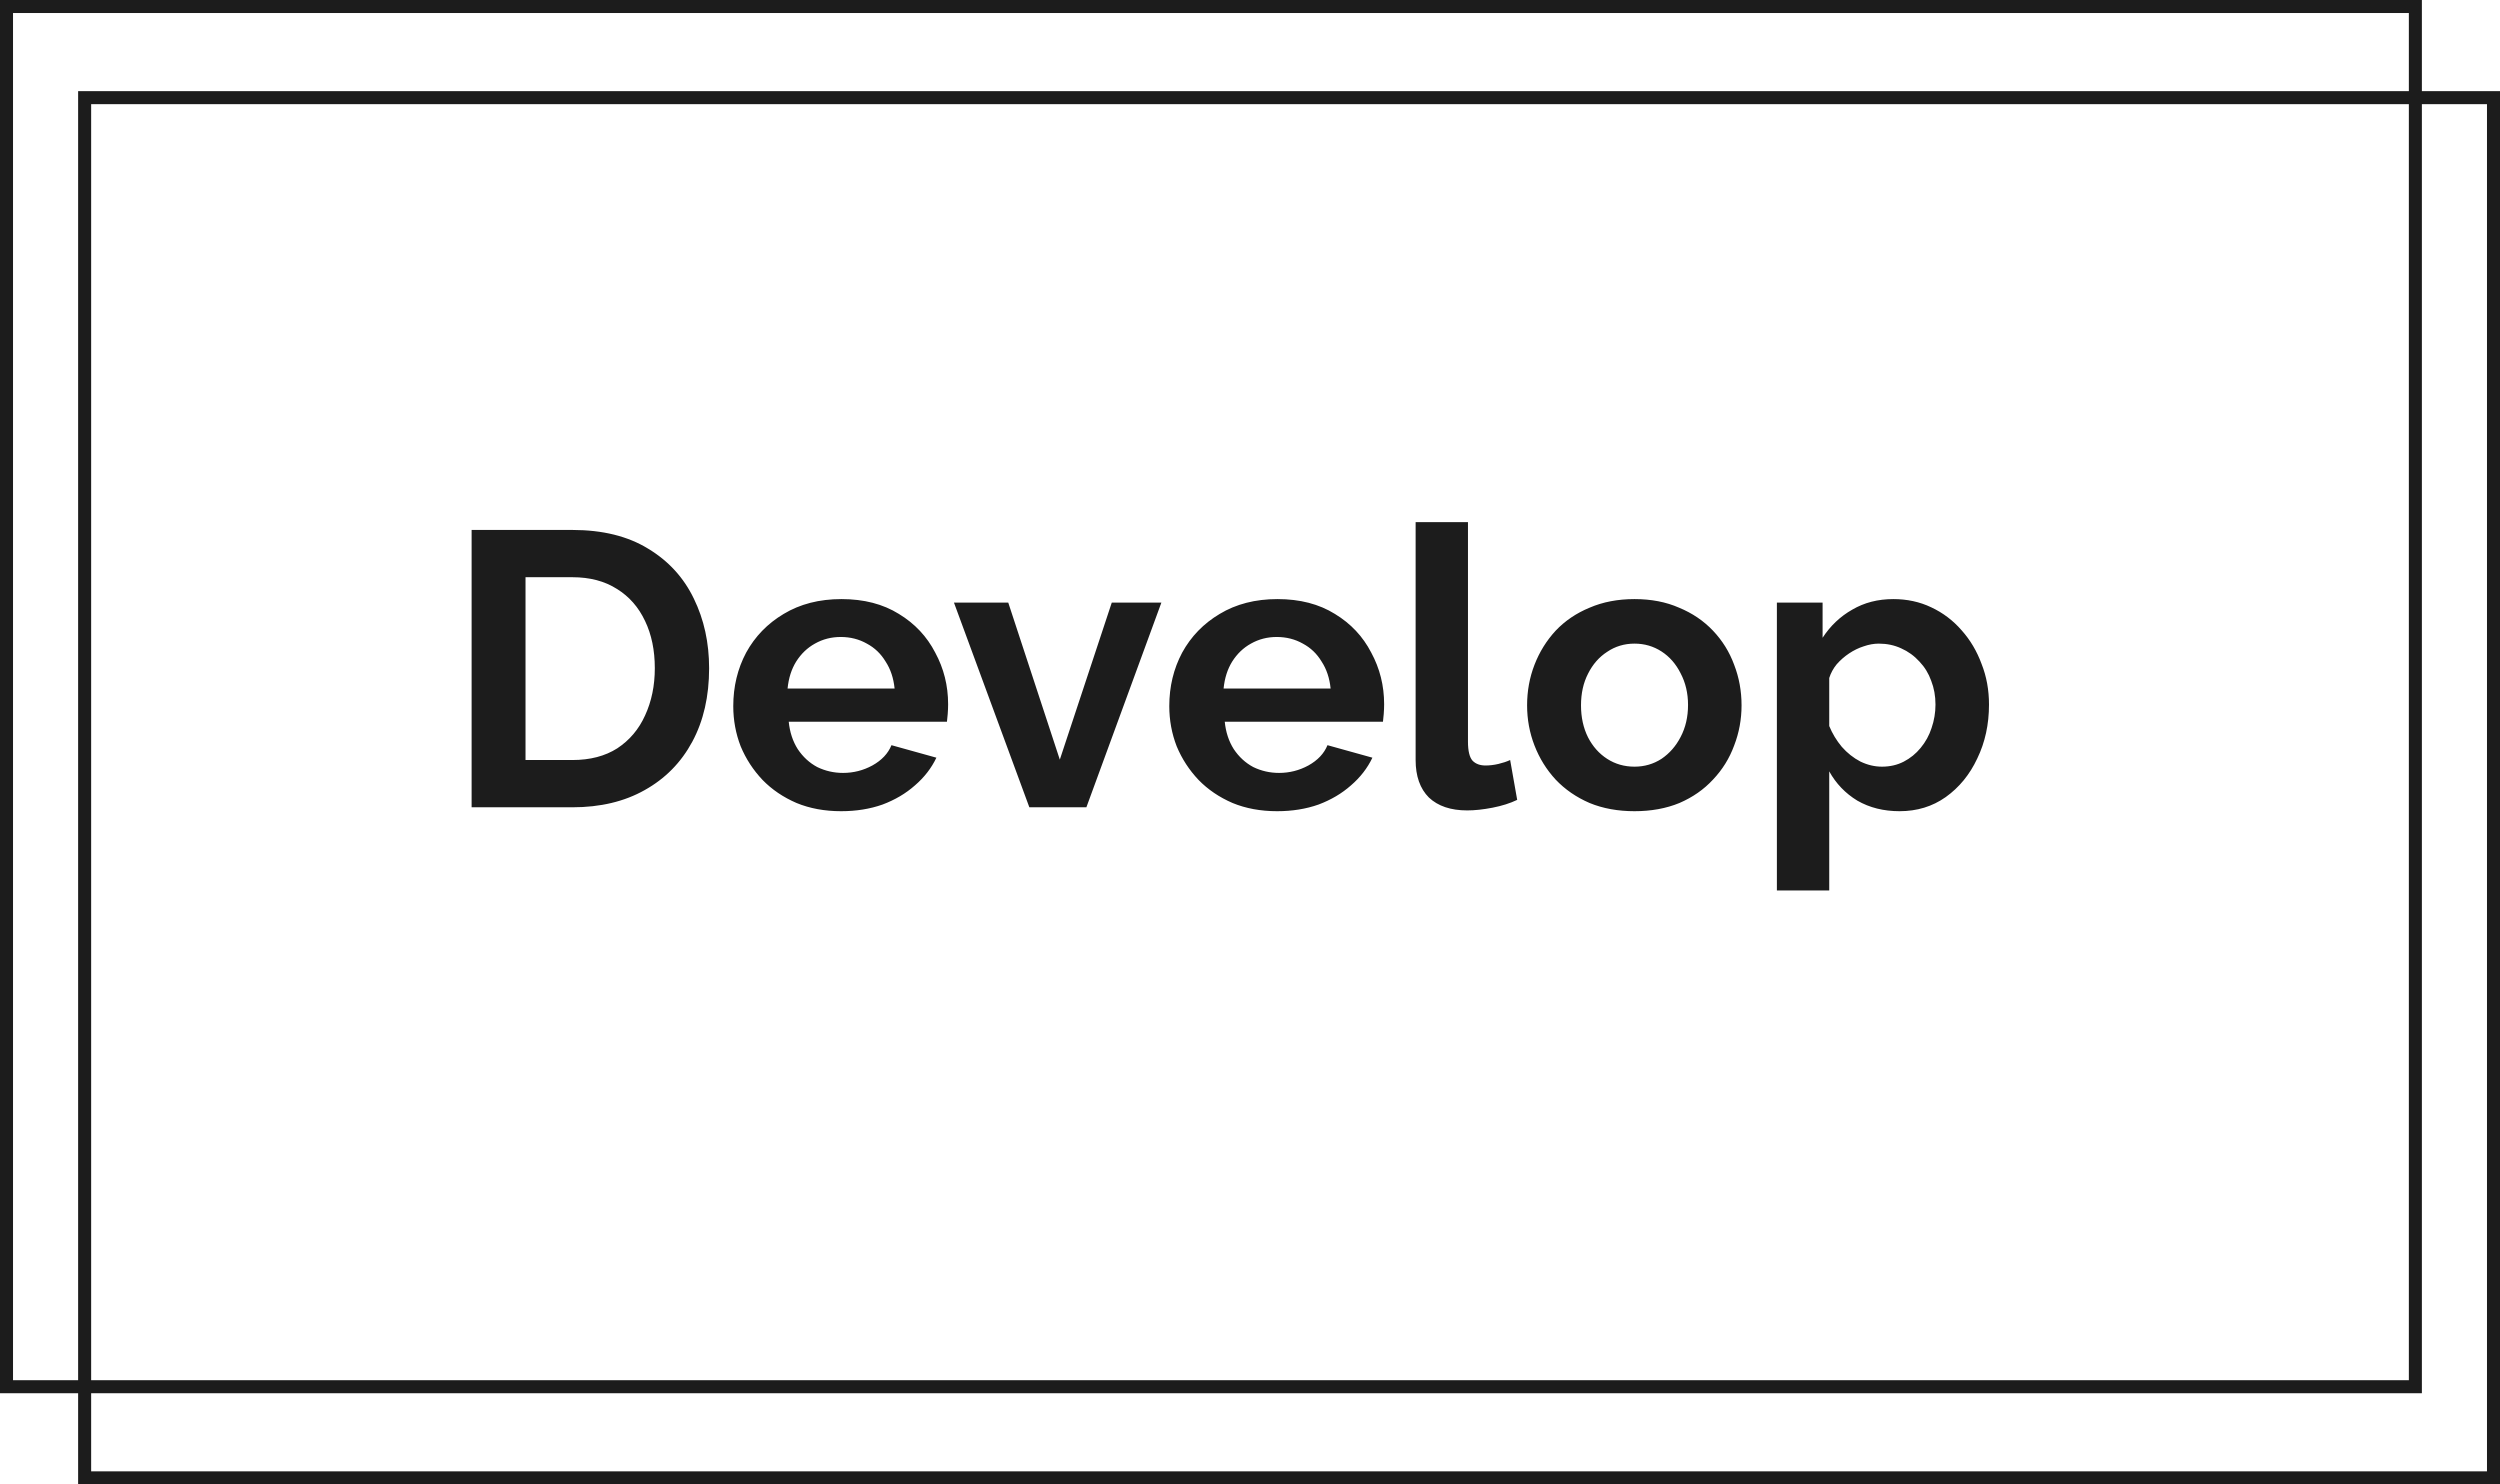 <svg width="192" height="114" viewBox="0 0 192 114" fill="none" xmlns="http://www.w3.org/2000/svg">
<rect x="6.5" y="7.5" width="185" height="106" stroke="#1C1C1C"/>
<rect x="0.5" y="0.5" width="185" height="106" stroke="#1C1C1C"/>
<path d="M36.22 62V40.7H43.96C46.28 40.7 48.22 41.18 49.78 42.14C51.34 43.08 52.51 44.36 53.29 45.98C54.07 47.58 54.46 49.36 54.46 51.32C54.46 53.48 54.03 55.36 53.17 56.96C52.31 58.56 51.09 59.8 49.51 60.68C47.95 61.56 46.1 62 43.96 62H36.22ZM50.29 51.32C50.29 49.94 50.04 48.73 49.54 47.69C49.04 46.63 48.32 45.81 47.38 45.23C46.44 44.63 45.3 44.33 43.96 44.33H40.36V58.37H43.96C45.32 58.37 46.47 58.07 47.41 57.47C48.35 56.85 49.06 56.01 49.54 54.95C50.04 53.87 50.29 52.66 50.29 51.32ZM64.595 62.3C63.335 62.3 62.195 62.09 61.175 61.67C60.155 61.23 59.285 60.64 58.565 59.9C57.845 59.14 57.285 58.28 56.885 57.32C56.505 56.34 56.315 55.31 56.315 54.23C56.315 52.73 56.645 51.36 57.305 50.12C57.985 48.88 58.945 47.89 60.185 47.15C61.445 46.39 62.925 46.01 64.625 46.01C66.345 46.01 67.815 46.39 69.035 47.15C70.255 47.89 71.185 48.88 71.825 50.12C72.485 51.34 72.815 52.66 72.815 54.08C72.815 54.32 72.805 54.57 72.785 54.83C72.765 55.07 72.745 55.27 72.725 55.43H60.575C60.655 56.23 60.885 56.93 61.265 57.53C61.665 58.13 62.165 58.59 62.765 58.91C63.385 59.21 64.045 59.36 64.745 59.36C65.545 59.36 66.295 59.17 66.995 58.79C67.715 58.39 68.205 57.87 68.465 57.23L71.915 58.19C71.535 58.99 70.985 59.7 70.265 60.32C69.565 60.94 68.735 61.43 67.775 61.79C66.815 62.13 65.755 62.3 64.595 62.3ZM60.485 52.88H68.705C68.625 52.08 68.395 51.39 68.015 50.81C67.655 50.21 67.175 49.75 66.575 49.43C65.975 49.09 65.305 48.92 64.565 48.92C63.845 48.92 63.185 49.09 62.585 49.43C62.005 49.75 61.525 50.21 61.145 50.81C60.785 51.39 60.565 52.08 60.485 52.88ZM79.054 62L73.264 46.28H77.434L81.394 58.34L85.384 46.28H89.194L83.434 62H79.054ZM98.081 62.3C96.821 62.3 95.681 62.09 94.661 61.67C93.641 61.23 92.771 60.64 92.051 59.9C91.331 59.14 90.771 58.28 90.371 57.32C89.991 56.34 89.801 55.31 89.801 54.23C89.801 52.73 90.131 51.36 90.791 50.12C91.471 48.88 92.431 47.89 93.671 47.15C94.931 46.39 96.411 46.01 98.111 46.01C99.831 46.01 101.301 46.39 102.521 47.15C103.741 47.89 104.671 48.88 105.311 50.12C105.971 51.34 106.301 52.66 106.301 54.08C106.301 54.32 106.291 54.57 106.271 54.83C106.251 55.07 106.231 55.27 106.211 55.43H94.061C94.141 56.23 94.371 56.93 94.751 57.53C95.151 58.13 95.651 58.59 96.251 58.91C96.871 59.21 97.531 59.36 98.231 59.36C99.031 59.36 99.781 59.17 100.481 58.79C101.201 58.39 101.691 57.87 101.951 57.23L105.401 58.19C105.021 58.99 104.471 59.7 103.751 60.32C103.051 60.94 102.221 61.43 101.261 61.79C100.301 62.13 99.241 62.3 98.081 62.3ZM93.971 52.88H102.191C102.111 52.08 101.881 51.39 101.501 50.81C101.141 50.21 100.661 49.75 100.061 49.43C99.461 49.09 98.791 48.92 98.051 48.92C97.331 48.92 96.671 49.09 96.071 49.43C95.491 49.75 95.011 50.21 94.631 50.81C94.271 51.39 94.051 52.08 93.971 52.88ZM108.72 40.1H112.74V56.96C112.74 57.68 112.86 58.17 113.1 58.43C113.34 58.67 113.67 58.79 114.09 58.79C114.41 58.79 114.74 58.75 115.08 58.67C115.42 58.59 115.72 58.49 115.98 58.37L116.52 61.43C115.98 61.69 115.35 61.89 114.63 62.03C113.91 62.17 113.26 62.24 112.68 62.24C111.42 62.24 110.44 61.91 109.74 61.25C109.06 60.57 108.72 59.61 108.72 58.37V40.1ZM125.531 62.3C124.251 62.3 123.101 62.09 122.081 61.67C121.061 61.23 120.191 60.63 119.471 59.87C118.771 59.11 118.231 58.24 117.851 57.26C117.471 56.28 117.281 55.25 117.281 54.17C117.281 53.07 117.471 52.03 117.851 51.05C118.231 50.07 118.771 49.2 119.471 48.44C120.191 47.68 121.061 47.09 122.081 46.67C123.101 46.23 124.251 46.01 125.531 46.01C126.811 46.01 127.951 46.23 128.951 46.67C129.971 47.09 130.841 47.68 131.561 48.44C132.281 49.2 132.821 50.07 133.181 51.05C133.561 52.03 133.751 53.07 133.751 54.17C133.751 55.25 133.561 56.28 133.181 57.26C132.821 58.24 132.281 59.11 131.561 59.87C130.861 60.63 130.001 61.23 128.981 61.67C127.961 62.09 126.811 62.3 125.531 62.3ZM121.421 54.17C121.421 55.09 121.601 55.91 121.961 56.63C122.321 57.33 122.811 57.88 123.431 58.28C124.051 58.68 124.751 58.88 125.531 58.88C126.291 58.88 126.981 58.68 127.601 58.28C128.221 57.86 128.711 57.3 129.071 56.6C129.451 55.88 129.641 55.06 129.641 54.14C129.641 53.24 129.451 52.43 129.071 51.71C128.711 50.99 128.221 50.43 127.601 50.03C126.981 49.63 126.291 49.43 125.531 49.43C124.751 49.43 124.051 49.64 123.431 50.06C122.811 50.46 122.321 51.02 121.961 51.74C121.601 52.44 121.421 53.25 121.421 54.17ZM145.885 62.3C144.665 62.3 143.585 62.03 142.645 61.49C141.725 60.93 141.005 60.18 140.485 59.24V68.39H136.465V46.28H139.975V48.98C140.575 48.06 141.335 47.34 142.255 46.82C143.175 46.28 144.225 46.01 145.405 46.01C146.465 46.01 147.435 46.22 148.315 46.64C149.215 47.06 149.995 47.65 150.655 48.41C151.315 49.15 151.825 50.01 152.185 50.99C152.565 51.95 152.755 52.99 152.755 54.11C152.755 55.63 152.455 57.01 151.855 58.25C151.275 59.49 150.465 60.48 149.425 61.22C148.405 61.94 147.225 62.3 145.885 62.3ZM144.535 58.88C145.155 58.88 145.715 58.75 146.215 58.49C146.715 58.23 147.145 57.88 147.505 57.44C147.885 56.98 148.165 56.47 148.345 55.91C148.545 55.33 148.645 54.73 148.645 54.11C148.645 53.45 148.535 52.84 148.315 52.28C148.115 51.72 147.815 51.23 147.415 50.81C147.015 50.37 146.545 50.03 146.005 49.79C145.485 49.55 144.915 49.43 144.295 49.43C143.915 49.43 143.525 49.5 143.125 49.64C142.745 49.76 142.375 49.94 142.015 50.18C141.655 50.42 141.335 50.7 141.055 51.02C140.795 51.34 140.605 51.69 140.485 52.07V55.76C140.725 56.34 141.045 56.87 141.445 57.35C141.865 57.83 142.345 58.21 142.885 58.49C143.425 58.75 143.975 58.88 144.535 58.88Z" fill="#1C1C1C"/>
</svg>

